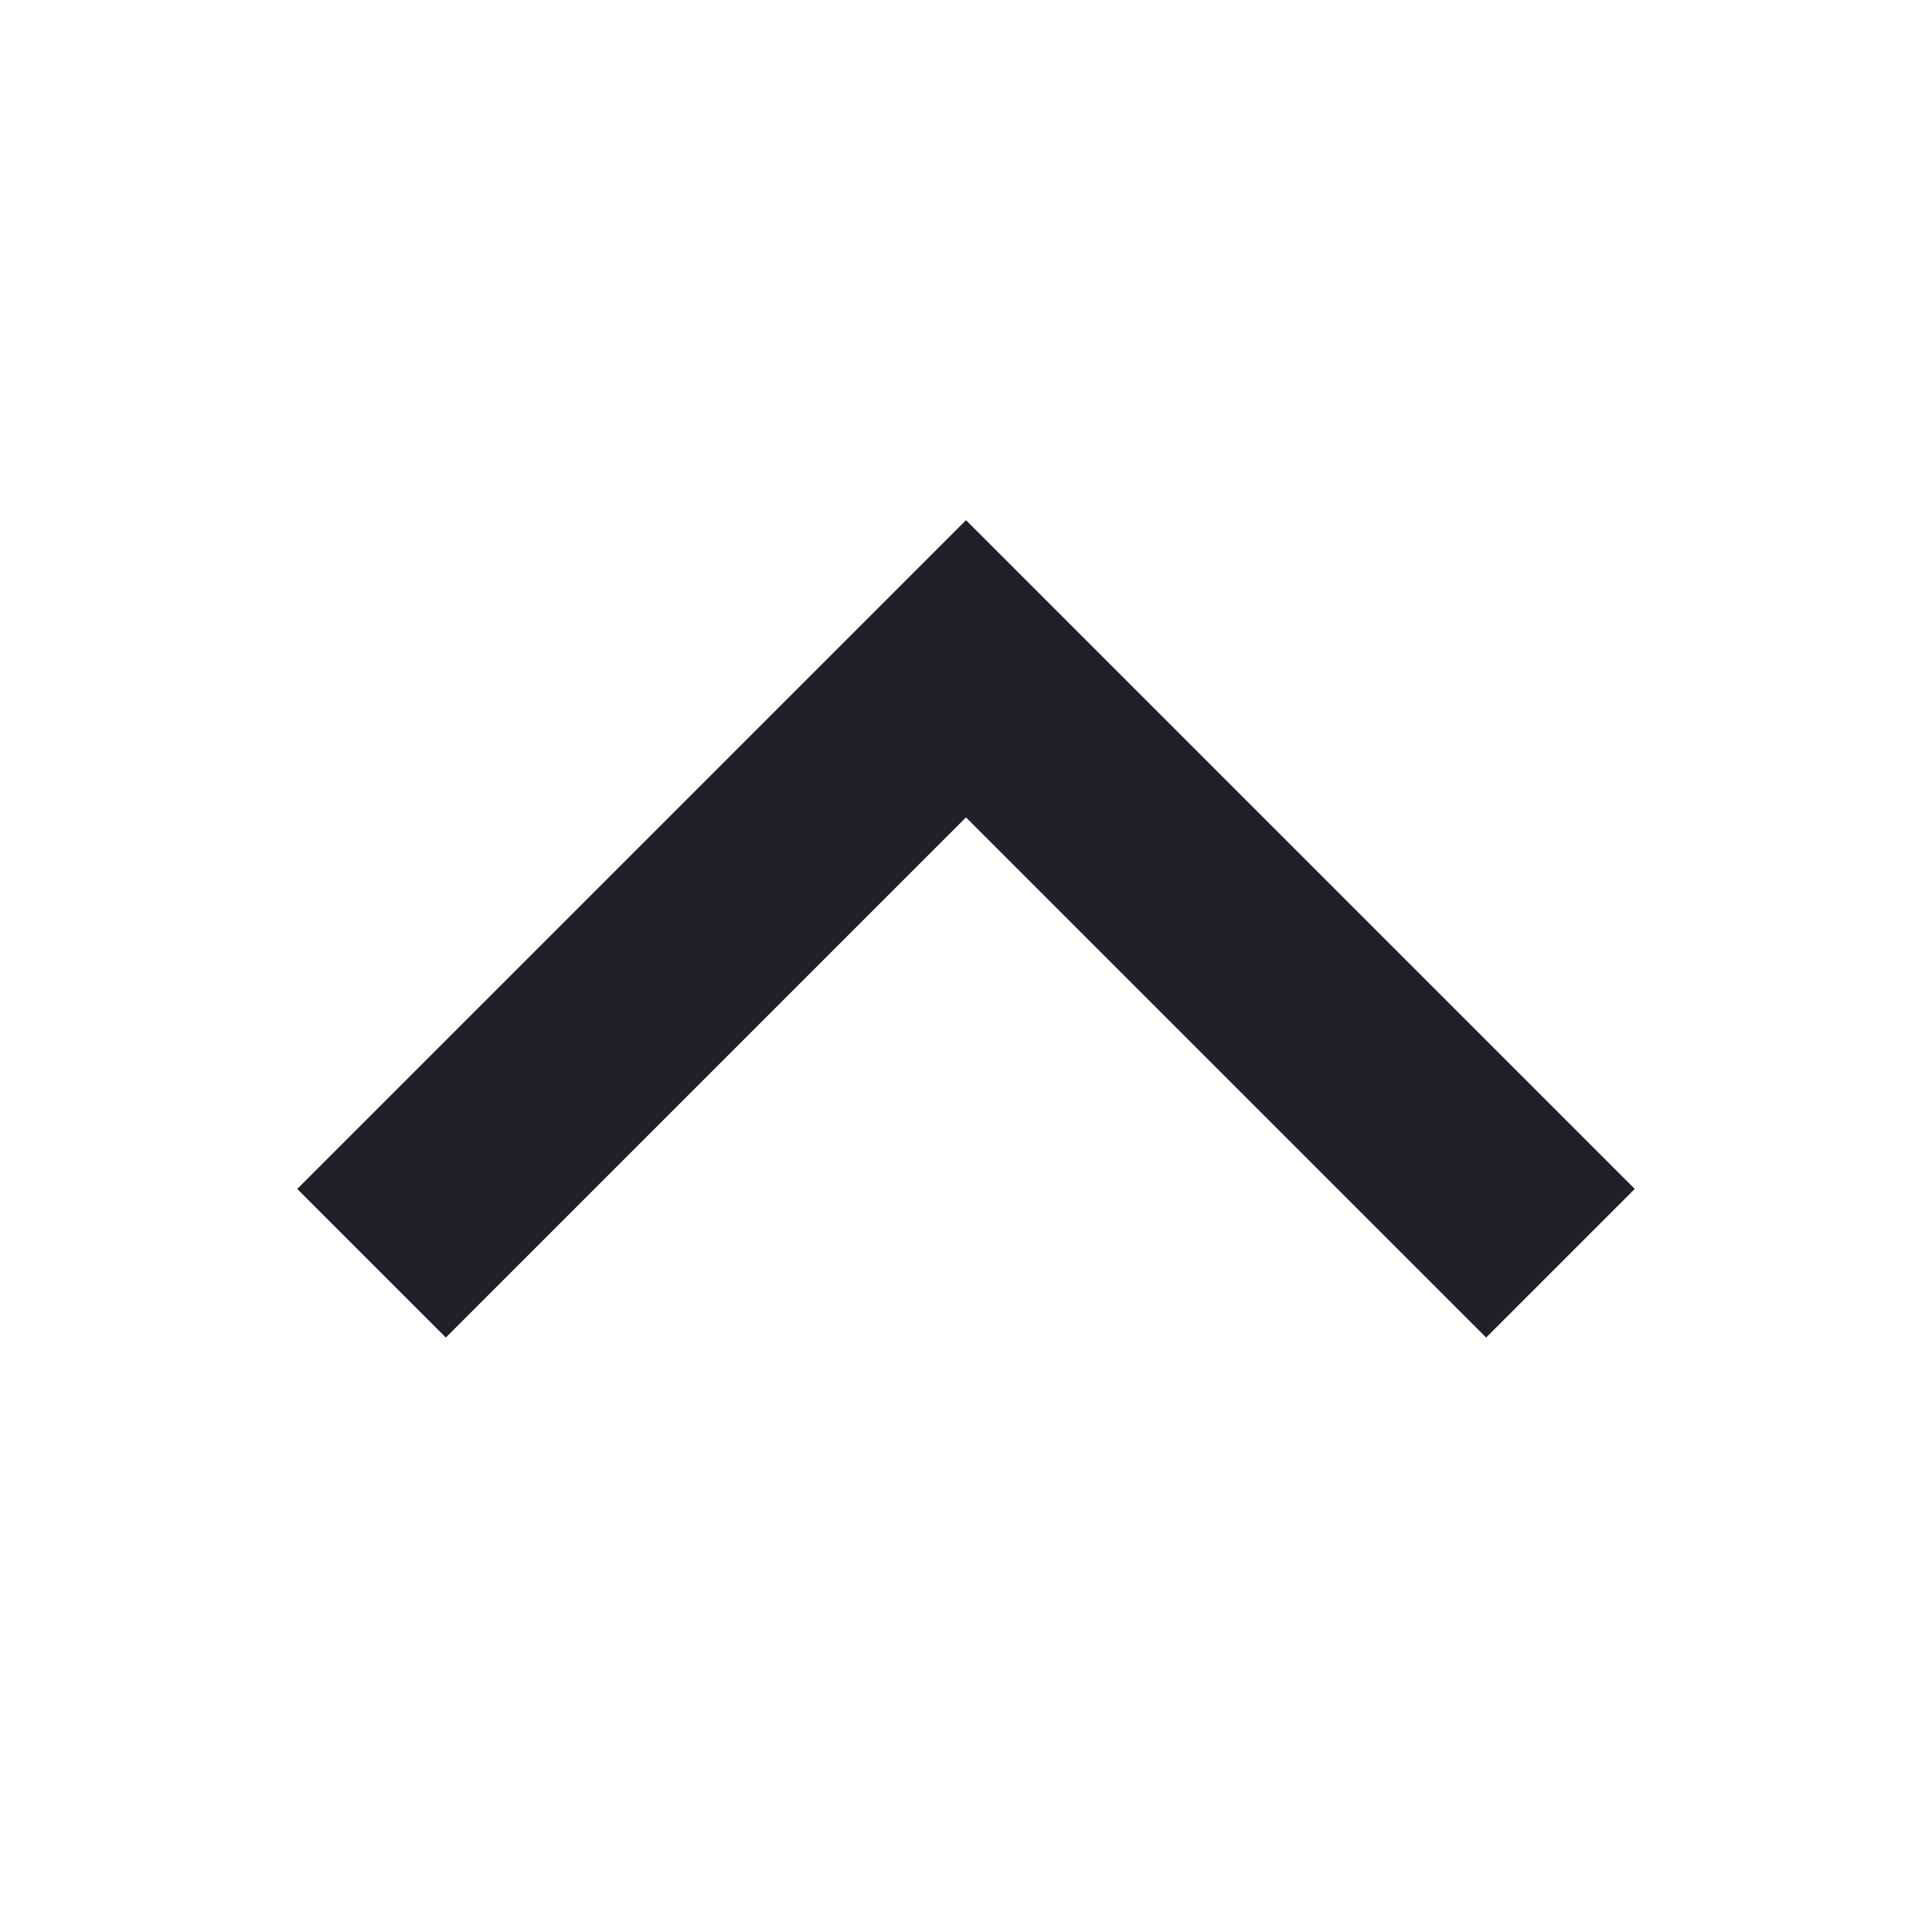 <svg width="26" height="26" viewBox="0 0 26 26" fill="none" xmlns="http://www.w3.org/2000/svg">
<path d="M0 0H26V26H0V0Z" fill="white"/>
<path d="M13 7L22 16L20 18L13 11L6 18L4 16L13 7Z" fill="#1F2029"/>
</svg>
